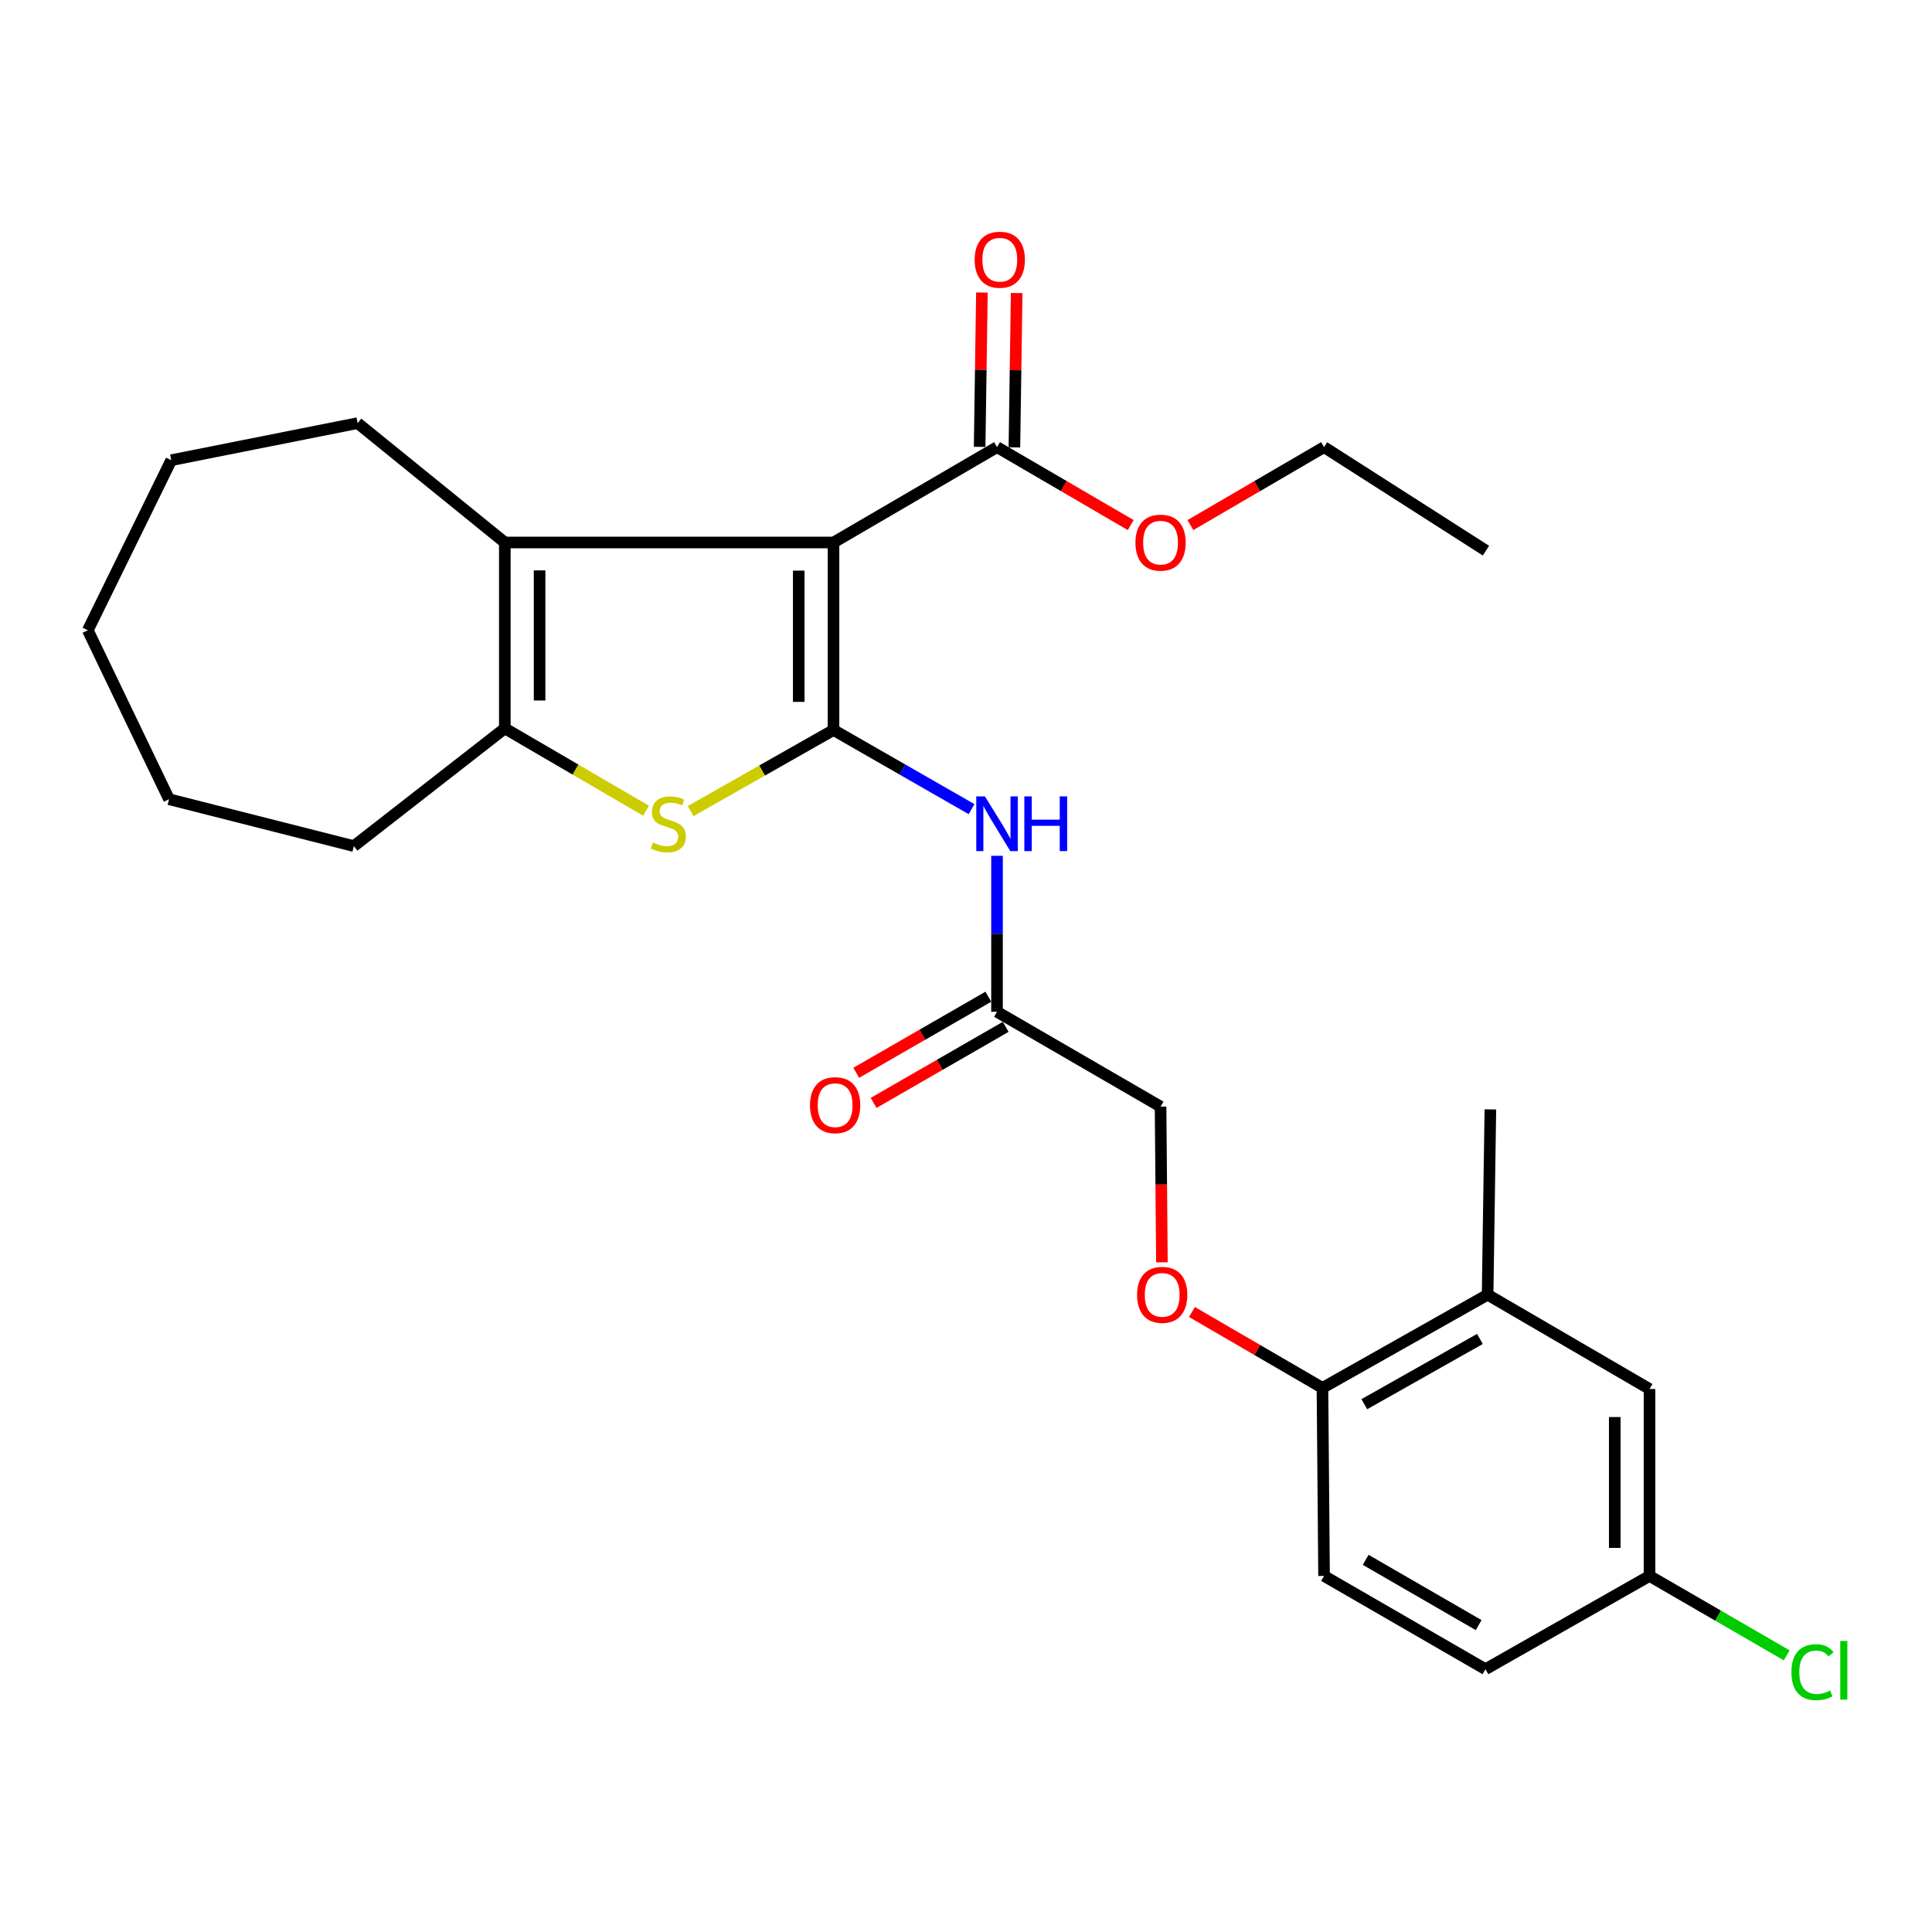<?xml version='1.0' encoding='iso-8859-1'?>
<svg version='1.1' baseProfile='full'
              xmlns='http://www.w3.org/2000/svg'
                      xmlns:rdkit='http://www.rdkit.org/xml'
                      xmlns:xlink='http://www.w3.org/1999/xlink'
                  xml:space='preserve'
width='1000px' height='1000px' viewBox='0 0 1000 1000'>
<!-- END OF HEADER -->
<rect style='opacity:1.0;fill:#FFFFFF;stroke:none' width='1000' height='1000' x='0' y='0'> </rect>
<path class='bond-0' d='M 431.422,377.844 L 431.422,280.795' style='fill:none;fill-rule:evenodd;stroke:#000000;stroke-width:6px;stroke-linecap:butt;stroke-linejoin:miter;stroke-opacity:1' />
<path class='bond-0' d='M 413.428,363.287 L 413.428,295.353' style='fill:none;fill-rule:evenodd;stroke:#000000;stroke-width:6px;stroke-linecap:butt;stroke-linejoin:miter;stroke-opacity:1' />
<path class='bond-1' d='M 431.422,377.844 L 394.444,398.832' style='fill:none;fill-rule:evenodd;stroke:#000000;stroke-width:6px;stroke-linecap:butt;stroke-linejoin:miter;stroke-opacity:1' />
<path class='bond-1' d='M 394.444,398.832 L 357.467,419.82' style='fill:none;fill-rule:evenodd;stroke:#CCCC00;stroke-width:6px;stroke-linecap:butt;stroke-linejoin:miter;stroke-opacity:1' />
<path class='bond-4' d='M 431.422,377.844 L 467.149,398.328' style='fill:none;fill-rule:evenodd;stroke:#000000;stroke-width:6px;stroke-linecap:butt;stroke-linejoin:miter;stroke-opacity:1' />
<path class='bond-4' d='M 467.149,398.328 L 502.876,418.813' style='fill:none;fill-rule:evenodd;stroke:#0000FF;stroke-width:6px;stroke-linecap:butt;stroke-linejoin:miter;stroke-opacity:1' />
<path class='bond-2' d='M 431.422,280.795 L 261.296,280.795' style='fill:none;fill-rule:evenodd;stroke:#000000;stroke-width:6px;stroke-linecap:butt;stroke-linejoin:miter;stroke-opacity:1' />
<path class='bond-5' d='M 431.422,280.795 L 516.055,231.431' style='fill:none;fill-rule:evenodd;stroke:#000000;stroke-width:6px;stroke-linecap:butt;stroke-linejoin:miter;stroke-opacity:1' />
<path class='bond-3' d='M 334.4,419.644 L 297.848,398.324' style='fill:none;fill-rule:evenodd;stroke:#CCCC00;stroke-width:6px;stroke-linecap:butt;stroke-linejoin:miter;stroke-opacity:1' />
<path class='bond-3' d='M 297.848,398.324 L 261.296,377.005' style='fill:none;fill-rule:evenodd;stroke:#000000;stroke-width:6px;stroke-linecap:butt;stroke-linejoin:miter;stroke-opacity:1' />
<path class='bond-17' d='M 261.296,280.795 L 185.11,219.005' style='fill:none;fill-rule:evenodd;stroke:#000000;stroke-width:6px;stroke-linecap:butt;stroke-linejoin:miter;stroke-opacity:1' />
<path class='bond-27' d='M 261.296,280.795 L 261.296,377.005' style='fill:none;fill-rule:evenodd;stroke:#000000;stroke-width:6px;stroke-linecap:butt;stroke-linejoin:miter;stroke-opacity:1' />
<path class='bond-27' d='M 279.29,295.227 L 279.29,362.573' style='fill:none;fill-rule:evenodd;stroke:#000000;stroke-width:6px;stroke-linecap:butt;stroke-linejoin:miter;stroke-opacity:1' />
<path class='bond-20' d='M 261.296,377.005 L 183.151,437.945' style='fill:none;fill-rule:evenodd;stroke:#000000;stroke-width:6px;stroke-linecap:butt;stroke-linejoin:miter;stroke-opacity:1' />
<path class='bond-6' d='M 516.055,442.962 L 516.055,483.33' style='fill:none;fill-rule:evenodd;stroke:#0000FF;stroke-width:6px;stroke-linecap:butt;stroke-linejoin:miter;stroke-opacity:1' />
<path class='bond-6' d='M 516.055,483.33 L 516.055,523.698' style='fill:none;fill-rule:evenodd;stroke:#000000;stroke-width:6px;stroke-linecap:butt;stroke-linejoin:miter;stroke-opacity:1' />
<path class='bond-10' d='M 525.051,231.563 L 525.639,191.617' style='fill:none;fill-rule:evenodd;stroke:#000000;stroke-width:6px;stroke-linecap:butt;stroke-linejoin:miter;stroke-opacity:1' />
<path class='bond-10' d='M 525.639,191.617 L 526.228,151.671' style='fill:none;fill-rule:evenodd;stroke:#FF0000;stroke-width:6px;stroke-linecap:butt;stroke-linejoin:miter;stroke-opacity:1' />
<path class='bond-10' d='M 507.059,231.298 L 507.647,191.352' style='fill:none;fill-rule:evenodd;stroke:#000000;stroke-width:6px;stroke-linecap:butt;stroke-linejoin:miter;stroke-opacity:1' />
<path class='bond-10' d='M 507.647,191.352 L 508.235,151.406' style='fill:none;fill-rule:evenodd;stroke:#FF0000;stroke-width:6px;stroke-linecap:butt;stroke-linejoin:miter;stroke-opacity:1' />
<path class='bond-16' d='M 516.055,231.431 L 550.657,251.608' style='fill:none;fill-rule:evenodd;stroke:#000000;stroke-width:6px;stroke-linecap:butt;stroke-linejoin:miter;stroke-opacity:1' />
<path class='bond-16' d='M 550.657,251.608 L 585.258,271.786' style='fill:none;fill-rule:evenodd;stroke:#FF0000;stroke-width:6px;stroke-linecap:butt;stroke-linejoin:miter;stroke-opacity:1' />
<path class='bond-12' d='M 511.565,515.901 L 477.377,535.589' style='fill:none;fill-rule:evenodd;stroke:#000000;stroke-width:6px;stroke-linecap:butt;stroke-linejoin:miter;stroke-opacity:1' />
<path class='bond-12' d='M 477.377,535.589 L 443.189,555.277' style='fill:none;fill-rule:evenodd;stroke:#FF0000;stroke-width:6px;stroke-linecap:butt;stroke-linejoin:miter;stroke-opacity:1' />
<path class='bond-12' d='M 520.545,531.495 L 486.357,551.183' style='fill:none;fill-rule:evenodd;stroke:#000000;stroke-width:6px;stroke-linecap:butt;stroke-linejoin:miter;stroke-opacity:1' />
<path class='bond-12' d='M 486.357,551.183 L 452.169,570.871' style='fill:none;fill-rule:evenodd;stroke:#FF0000;stroke-width:6px;stroke-linecap:butt;stroke-linejoin:miter;stroke-opacity:1' />
<path class='bond-14' d='M 516.055,523.698 L 600.708,572.782' style='fill:none;fill-rule:evenodd;stroke:#000000;stroke-width:6px;stroke-linecap:butt;stroke-linejoin:miter;stroke-opacity:1' />
<path class='bond-7' d='M 769.984,670.131 L 684.501,718.376' style='fill:none;fill-rule:evenodd;stroke:#000000;stroke-width:6px;stroke-linecap:butt;stroke-linejoin:miter;stroke-opacity:1' />
<path class='bond-7' d='M 766.006,693.039 L 706.168,726.81' style='fill:none;fill-rule:evenodd;stroke:#000000;stroke-width:6px;stroke-linecap:butt;stroke-linejoin:miter;stroke-opacity:1' />
<path class='bond-11' d='M 769.984,670.131 L 853.788,718.946' style='fill:none;fill-rule:evenodd;stroke:#000000;stroke-width:6px;stroke-linecap:butt;stroke-linejoin:miter;stroke-opacity:1' />
<path class='bond-21' d='M 769.984,670.131 L 771.414,574.222' style='fill:none;fill-rule:evenodd;stroke:#000000;stroke-width:6px;stroke-linecap:butt;stroke-linejoin:miter;stroke-opacity:1' />
<path class='bond-8' d='M 684.501,718.376 L 650.724,698.732' style='fill:none;fill-rule:evenodd;stroke:#000000;stroke-width:6px;stroke-linecap:butt;stroke-linejoin:miter;stroke-opacity:1' />
<path class='bond-8' d='M 650.724,698.732 L 616.947,679.087' style='fill:none;fill-rule:evenodd;stroke:#FF0000;stroke-width:6px;stroke-linecap:butt;stroke-linejoin:miter;stroke-opacity:1' />
<path class='bond-13' d='M 684.501,718.376 L 685.331,815.705' style='fill:none;fill-rule:evenodd;stroke:#000000;stroke-width:6px;stroke-linecap:butt;stroke-linejoin:miter;stroke-opacity:1' />
<path class='bond-9' d='M 601.403,653.378 L 601.056,613.08' style='fill:none;fill-rule:evenodd;stroke:#FF0000;stroke-width:6px;stroke-linecap:butt;stroke-linejoin:miter;stroke-opacity:1' />
<path class='bond-9' d='M 601.056,613.08 L 600.708,572.782' style='fill:none;fill-rule:evenodd;stroke:#000000;stroke-width:6px;stroke-linecap:butt;stroke-linejoin:miter;stroke-opacity:1' />
<path class='bond-29' d='M 853.788,718.946 L 853.788,815.705' style='fill:none;fill-rule:evenodd;stroke:#000000;stroke-width:6px;stroke-linecap:butt;stroke-linejoin:miter;stroke-opacity:1' />
<path class='bond-29' d='M 835.793,733.46 L 835.793,801.191' style='fill:none;fill-rule:evenodd;stroke:#000000;stroke-width:6px;stroke-linecap:butt;stroke-linejoin:miter;stroke-opacity:1' />
<path class='bond-18' d='M 685.331,815.705 L 768.875,863.97' style='fill:none;fill-rule:evenodd;stroke:#000000;stroke-width:6px;stroke-linecap:butt;stroke-linejoin:miter;stroke-opacity:1' />
<path class='bond-18' d='M 706.864,807.364 L 765.344,841.149' style='fill:none;fill-rule:evenodd;stroke:#000000;stroke-width:6px;stroke-linecap:butt;stroke-linejoin:miter;stroke-opacity:1' />
<path class='bond-15' d='M 853.788,815.705 L 768.875,863.97' style='fill:none;fill-rule:evenodd;stroke:#000000;stroke-width:6px;stroke-linecap:butt;stroke-linejoin:miter;stroke-opacity:1' />
<path class='bond-19' d='M 853.788,815.705 L 889.291,836.256' style='fill:none;fill-rule:evenodd;stroke:#000000;stroke-width:6px;stroke-linecap:butt;stroke-linejoin:miter;stroke-opacity:1' />
<path class='bond-19' d='M 889.291,836.256 L 924.794,856.808' style='fill:none;fill-rule:evenodd;stroke:#00CC00;stroke-width:6px;stroke-linecap:butt;stroke-linejoin:miter;stroke-opacity:1' />
<path class='bond-22' d='M 616.157,271.783 L 650.744,251.607' style='fill:none;fill-rule:evenodd;stroke:#FF0000;stroke-width:6px;stroke-linecap:butt;stroke-linejoin:miter;stroke-opacity:1' />
<path class='bond-22' d='M 650.744,251.607 L 685.331,231.431' style='fill:none;fill-rule:evenodd;stroke:#000000;stroke-width:6px;stroke-linecap:butt;stroke-linejoin:miter;stroke-opacity:1' />
<path class='bond-23' d='M 185.11,219.005 L 88.631,238.199' style='fill:none;fill-rule:evenodd;stroke:#000000;stroke-width:6px;stroke-linecap:butt;stroke-linejoin:miter;stroke-opacity:1' />
<path class='bond-24' d='M 183.151,437.945 L 87.501,413.673' style='fill:none;fill-rule:evenodd;stroke:#000000;stroke-width:6px;stroke-linecap:butt;stroke-linejoin:miter;stroke-opacity:1' />
<path class='bond-25' d='M 685.331,231.431 L 769.134,285.014' style='fill:none;fill-rule:evenodd;stroke:#000000;stroke-width:6px;stroke-linecap:butt;stroke-linejoin:miter;stroke-opacity:1' />
<path class='bond-28' d='M 88.631,238.199 L 45.455,326.221' style='fill:none;fill-rule:evenodd;stroke:#000000;stroke-width:6px;stroke-linecap:butt;stroke-linejoin:miter;stroke-opacity:1' />
<path class='bond-26' d='M 87.501,413.673 L 45.455,326.221' style='fill:none;fill-rule:evenodd;stroke:#000000;stroke-width:6px;stroke-linecap:butt;stroke-linejoin:miter;stroke-opacity:1' />
<path  class='atom-2' d='M 337.929 436.089
Q 338.249 436.209, 339.569 436.769
Q 340.889 437.329, 342.329 437.689
Q 343.809 438.009, 345.249 438.009
Q 347.929 438.009, 349.489 436.729
Q 351.049 435.409, 351.049 433.129
Q 351.049 431.569, 350.249 430.609
Q 349.489 429.649, 348.289 429.129
Q 347.089 428.609, 345.089 428.009
Q 342.569 427.249, 341.049 426.529
Q 339.569 425.809, 338.489 424.289
Q 337.449 422.769, 337.449 420.209
Q 337.449 416.649, 339.849 414.449
Q 342.289 412.249, 347.089 412.249
Q 350.369 412.249, 354.089 413.809
L 353.169 416.889
Q 349.769 415.489, 347.209 415.489
Q 344.449 415.489, 342.929 416.649
Q 341.409 417.769, 341.449 419.729
Q 341.449 421.249, 342.209 422.169
Q 343.009 423.089, 344.129 423.609
Q 345.289 424.129, 347.209 424.729
Q 349.769 425.529, 351.289 426.329
Q 352.809 427.129, 353.889 428.769
Q 355.009 430.369, 355.009 433.129
Q 355.009 437.049, 352.369 439.169
Q 349.769 441.249, 345.409 441.249
Q 342.889 441.249, 340.969 440.689
Q 339.089 440.169, 336.849 439.249
L 337.929 436.089
' fill='#CCCC00'/>
<path  class='atom-5' d='M 509.795 412.209
L 519.075 427.209
Q 519.995 428.689, 521.475 431.369
Q 522.955 434.049, 523.035 434.209
L 523.035 412.209
L 526.795 412.209
L 526.795 440.529
L 522.915 440.529
L 512.955 424.129
Q 511.795 422.209, 510.555 420.009
Q 509.355 417.809, 508.995 417.129
L 508.995 440.529
L 505.315 440.529
L 505.315 412.209
L 509.795 412.209
' fill='#0000FF'/>
<path  class='atom-5' d='M 530.195 412.209
L 534.035 412.209
L 534.035 424.249
L 548.515 424.249
L 548.515 412.209
L 552.355 412.209
L 552.355 440.529
L 548.515 440.529
L 548.515 427.449
L 534.035 427.449
L 534.035 440.529
L 530.195 440.529
L 530.195 412.209
' fill='#0000FF'/>
<path  class='atom-10' d='M 588.548 670.211
Q 588.548 663.411, 591.908 659.611
Q 595.268 655.811, 601.548 655.811
Q 607.828 655.811, 611.188 659.611
Q 614.548 663.411, 614.548 670.211
Q 614.548 677.091, 611.148 681.011
Q 607.748 684.891, 601.548 684.891
Q 595.308 684.891, 591.908 681.011
Q 588.548 677.131, 588.548 670.211
M 601.548 681.691
Q 605.868 681.691, 608.188 678.811
Q 610.548 675.891, 610.548 670.211
Q 610.548 664.651, 608.188 661.851
Q 605.868 659.011, 601.548 659.011
Q 597.228 659.011, 594.868 661.811
Q 592.548 664.611, 592.548 670.211
Q 592.548 675.931, 594.868 678.811
Q 597.228 681.691, 601.548 681.691
' fill='#FF0000'/>
<path  class='atom-11' d='M 504.484 134.432
Q 504.484 127.632, 507.844 123.832
Q 511.204 120.032, 517.484 120.032
Q 523.764 120.032, 527.124 123.832
Q 530.484 127.632, 530.484 134.432
Q 530.484 141.312, 527.084 145.232
Q 523.684 149.112, 517.484 149.112
Q 511.244 149.112, 507.844 145.232
Q 504.484 141.352, 504.484 134.432
M 517.484 145.912
Q 521.804 145.912, 524.124 143.032
Q 526.484 140.112, 526.484 134.432
Q 526.484 128.872, 524.124 126.072
Q 521.804 123.232, 517.484 123.232
Q 513.164 123.232, 510.804 126.032
Q 508.484 128.832, 508.484 134.432
Q 508.484 140.152, 510.804 143.032
Q 513.164 145.912, 517.484 145.912
' fill='#FF0000'/>
<path  class='atom-13' d='M 419.262 572.033
Q 419.262 565.233, 422.622 561.433
Q 425.982 557.633, 432.262 557.633
Q 438.542 557.633, 441.902 561.433
Q 445.262 565.233, 445.262 572.033
Q 445.262 578.913, 441.862 582.833
Q 438.462 586.713, 432.262 586.713
Q 426.022 586.713, 422.622 582.833
Q 419.262 578.953, 419.262 572.033
M 432.262 583.513
Q 436.582 583.513, 438.902 580.633
Q 441.262 577.713, 441.262 572.033
Q 441.262 566.473, 438.902 563.673
Q 436.582 560.833, 432.262 560.833
Q 427.942 560.833, 425.582 563.633
Q 423.262 566.433, 423.262 572.033
Q 423.262 577.753, 425.582 580.633
Q 427.942 583.513, 432.262 583.513
' fill='#FF0000'/>
<path  class='atom-17' d='M 587.708 280.875
Q 587.708 274.075, 591.068 270.275
Q 594.428 266.475, 600.708 266.475
Q 606.988 266.475, 610.348 270.275
Q 613.708 274.075, 613.708 280.875
Q 613.708 287.755, 610.308 291.675
Q 606.908 295.555, 600.708 295.555
Q 594.468 295.555, 591.068 291.675
Q 587.708 287.795, 587.708 280.875
M 600.708 292.355
Q 605.028 292.355, 607.348 289.475
Q 609.708 286.555, 609.708 280.875
Q 609.708 275.315, 607.348 272.515
Q 605.028 269.675, 600.708 269.675
Q 596.388 269.675, 594.028 272.475
Q 591.708 275.275, 591.708 280.875
Q 591.708 286.595, 594.028 289.475
Q 596.388 292.355, 600.708 292.355
' fill='#FF0000'/>
<path  class='atom-20' d='M 927.231 865.52
Q 927.231 858.48, 930.511 854.8
Q 933.831 851.08, 940.111 851.08
Q 945.951 851.08, 949.071 855.2
L 946.431 857.36
Q 944.151 854.36, 940.111 854.36
Q 935.831 854.36, 933.551 857.24
Q 931.311 860.08, 931.311 865.52
Q 931.311 871.12, 933.631 874
Q 935.991 876.88, 940.551 876.88
Q 943.671 876.88, 947.311 875
L 948.431 878
Q 946.951 878.96, 944.711 879.52
Q 942.471 880.08, 939.991 880.08
Q 933.831 880.08, 930.511 876.32
Q 927.231 872.56, 927.231 865.52
' fill='#00CC00'/>
<path  class='atom-20' d='M 952.511 849.36
L 956.191 849.36
L 956.191 879.72
L 952.511 879.72
L 952.511 849.36
' fill='#00CC00'/>
</svg>
